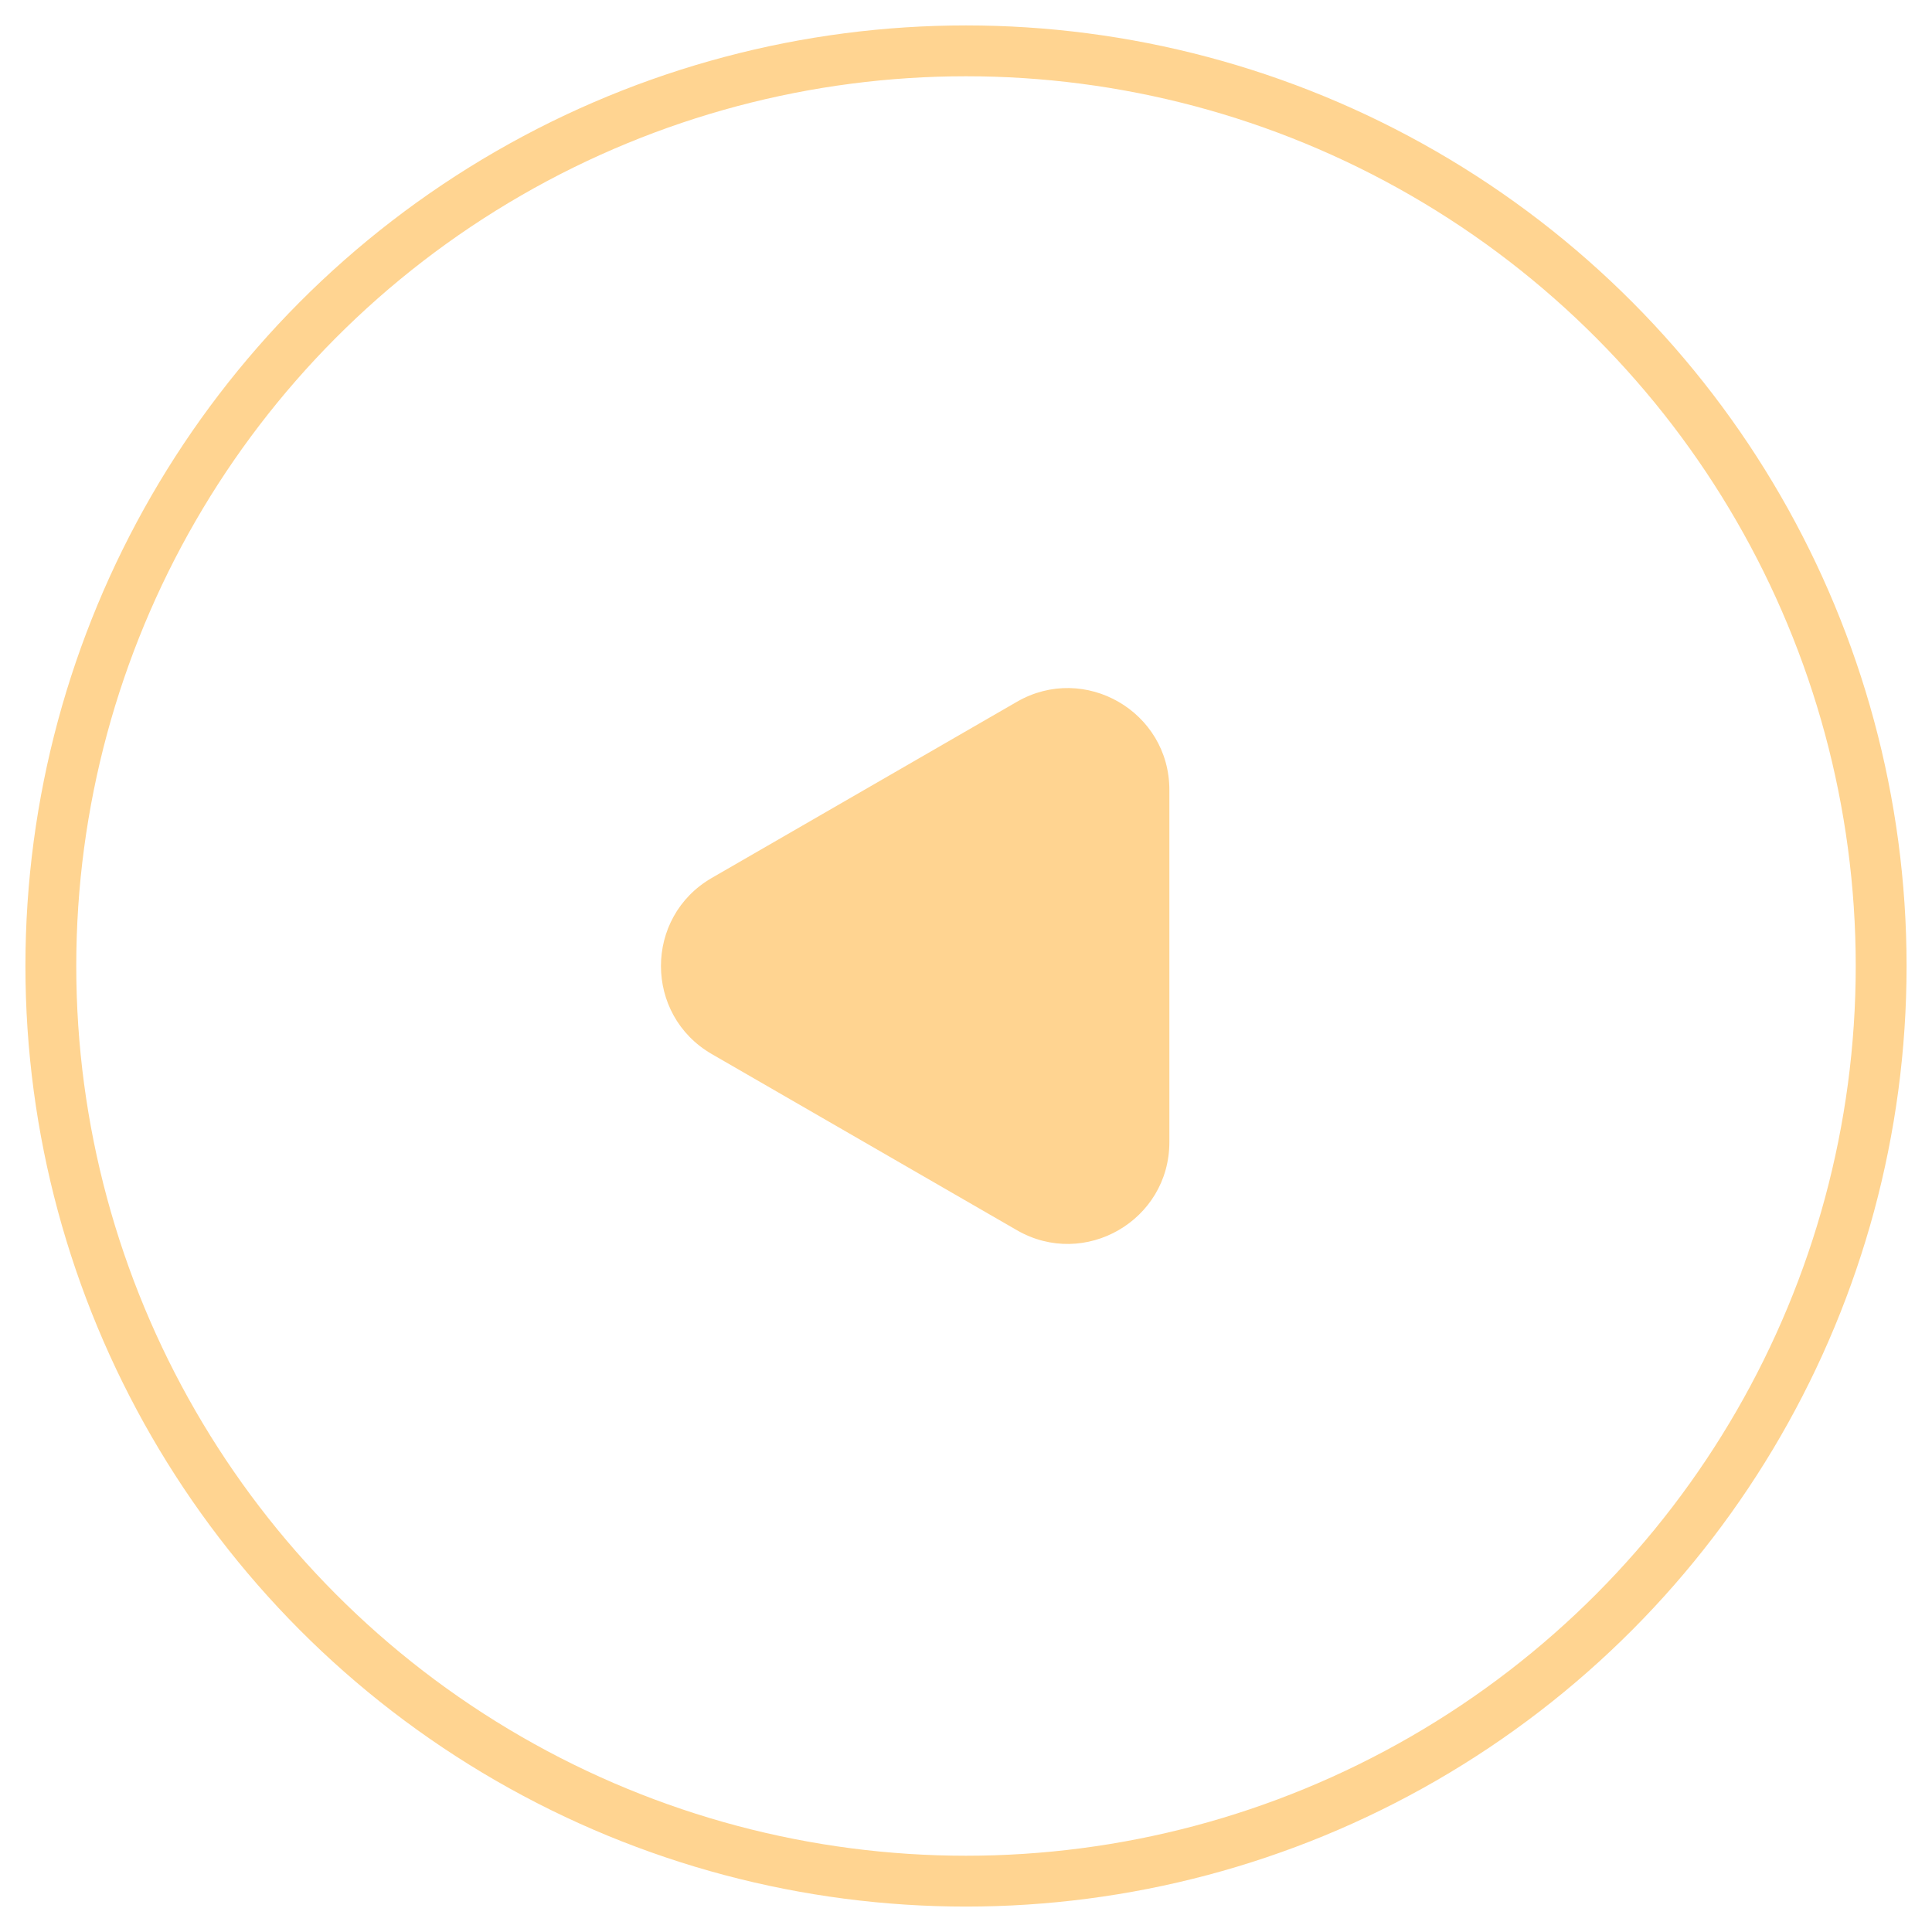<svg width="38" height="38" viewBox="0 0 38 38" fill="none" xmlns="http://www.w3.org/2000/svg">
<circle cx="18" cy="18" r="18" transform="matrix(1 0 0 -1 1 37)" stroke="#FFD491"/>
<path d="M14 17.268C12.667 18.038 12.667 19.962 14 20.732L20 24.196C21.333 24.966 23 24.004 23 22.464L23 15.536C23 13.996 21.333 13.034 20 13.804L14 17.268Z" fill="#FFD491"/>
</svg>
